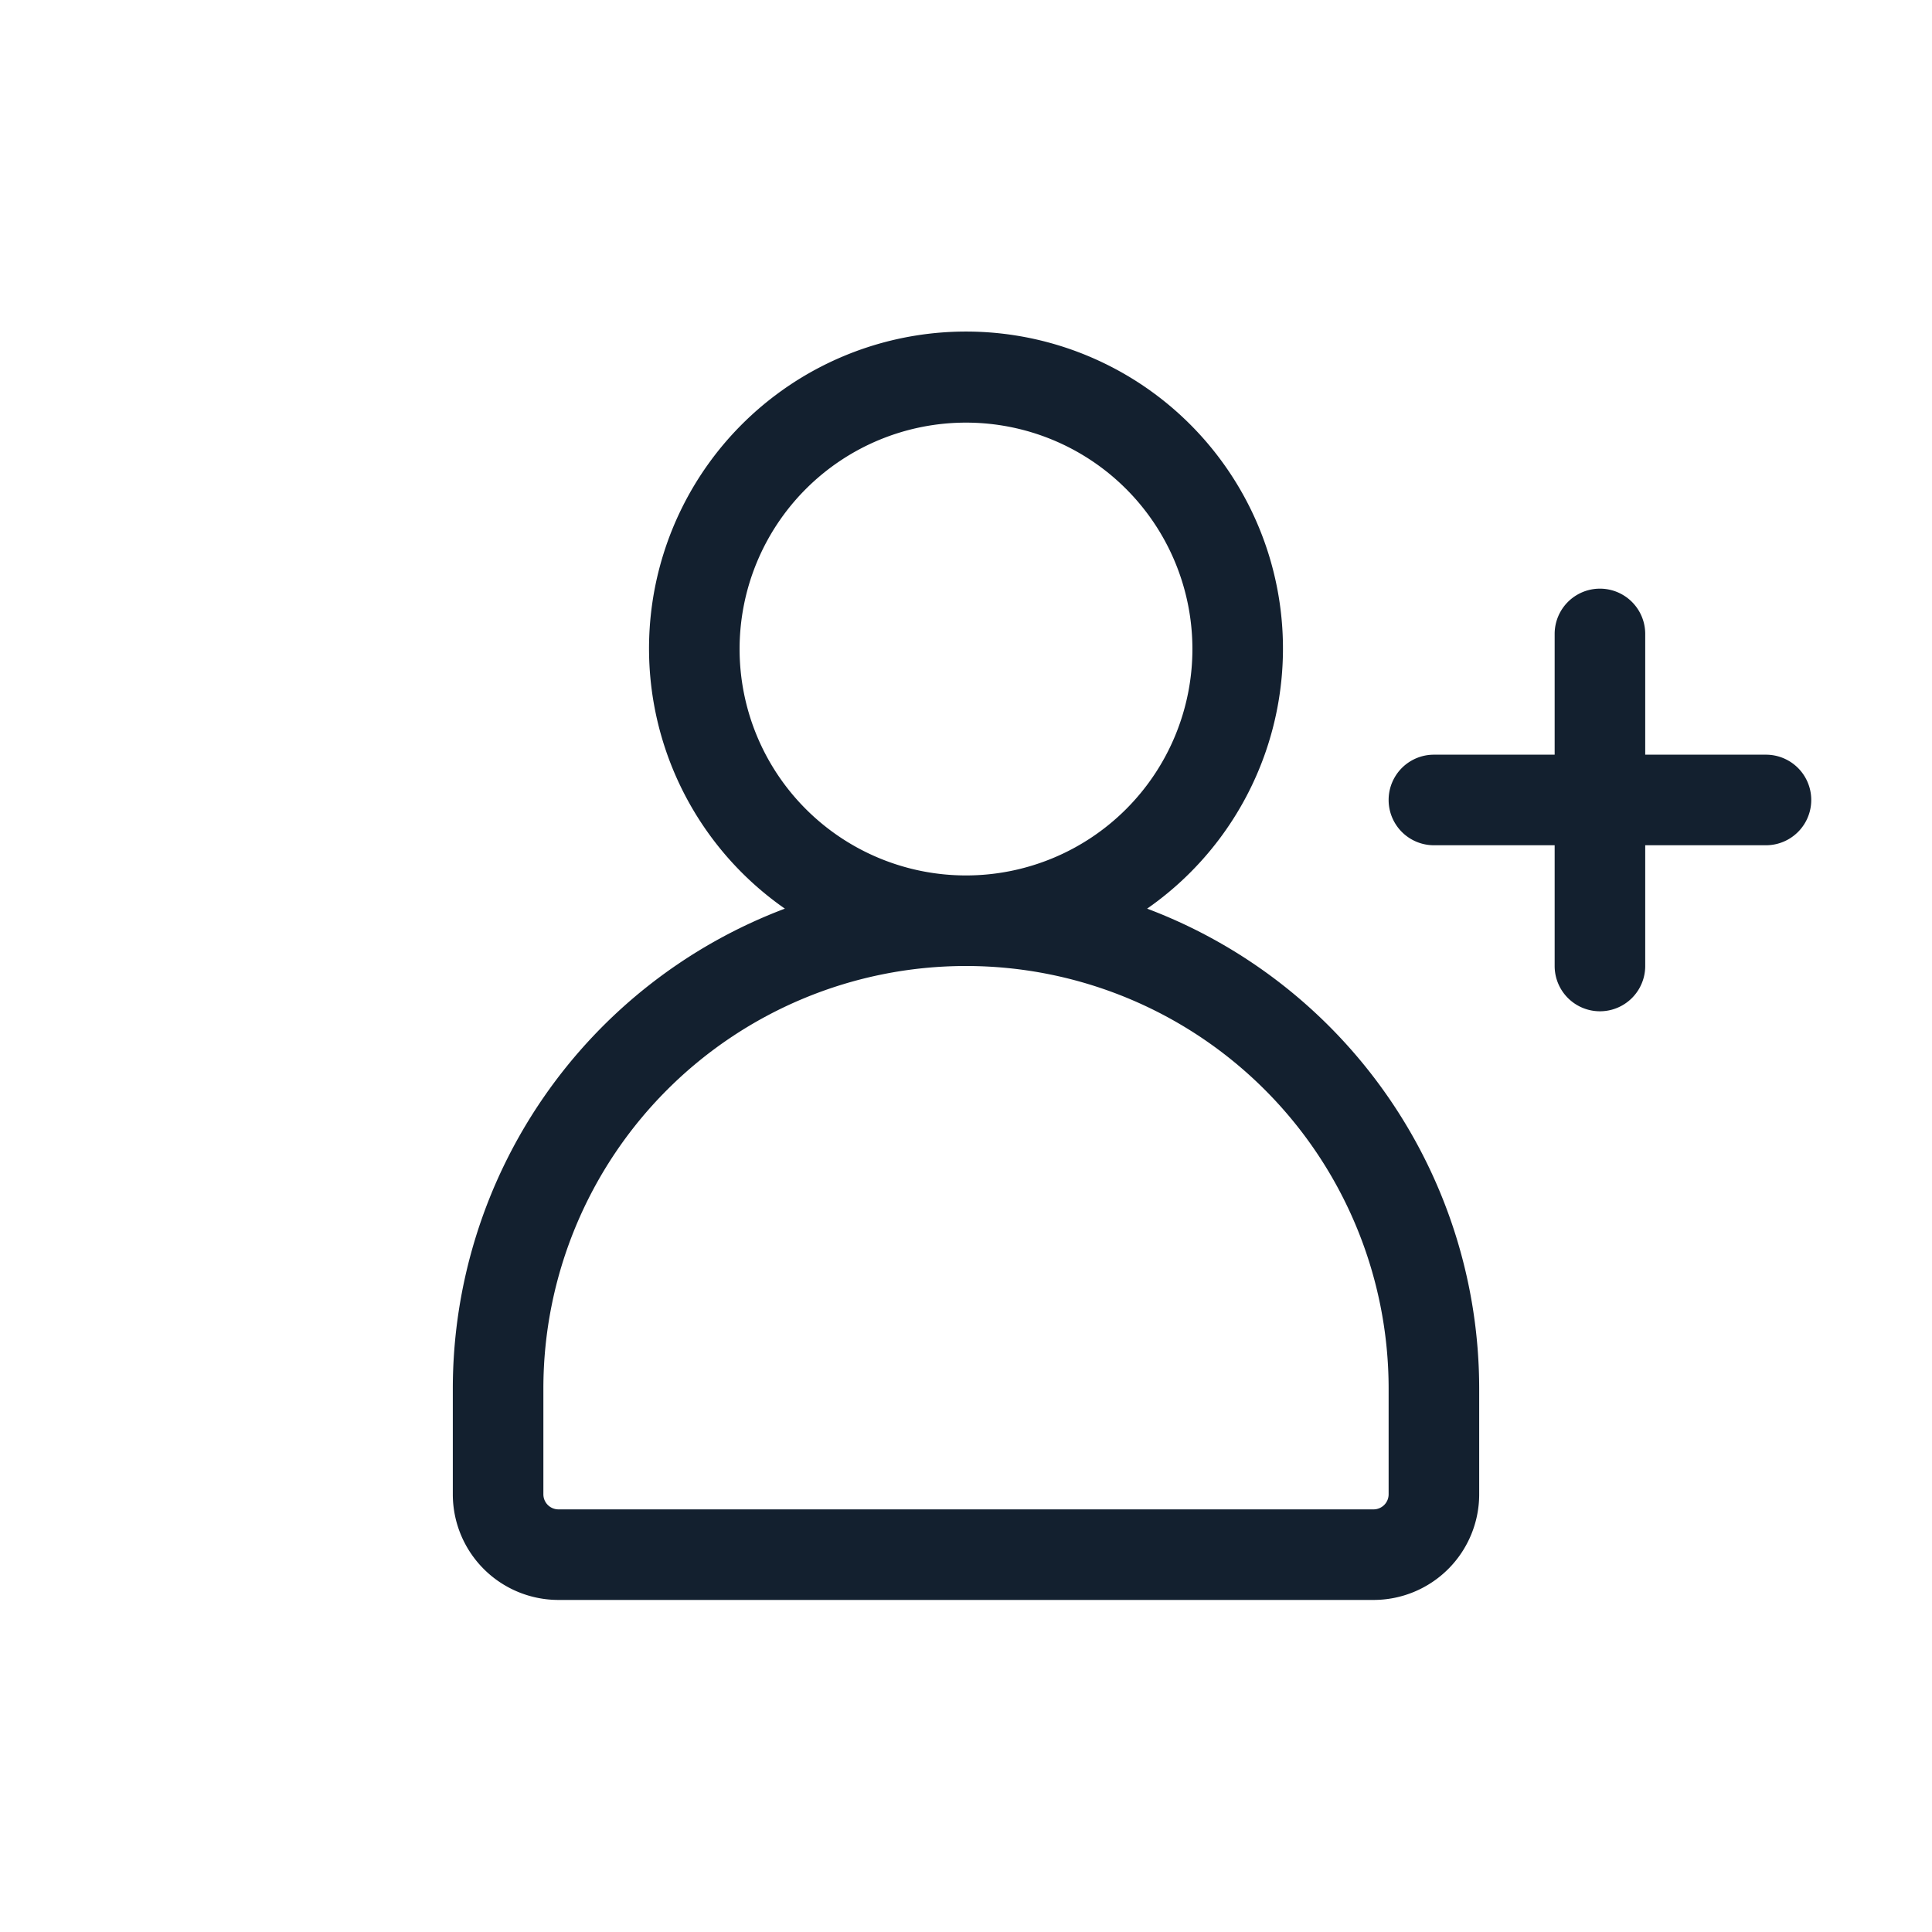 <svg xmlns="http://www.w3.org/2000/svg" viewBox="0 0 128 128"><path d="M117 50h-8v-8a3 3 0 0 0-6 0v8h-8a3 3 0 0 0 0 6h8v8a3 3 0 0 0 6 0v-8h8a3 3 0 0 0 0-6ZM76 60.2a21 21 0 1 0-24 0A34 34 0 0 0 30 92v7a7 7 0 0 0 7 7h54a7 7 0 0 0 7-7v-7a34 34 0 0 0-22-31.8ZM49 43a15 15 0 1 1 15 15 15 15 0 0 1-15-15Zm43 56a1 1 0 0 1-1 1H37a1 1 0 0 1-1-1v-7a28 28 0 0 1 56 0Z" style="fill:#13202f"/></svg>